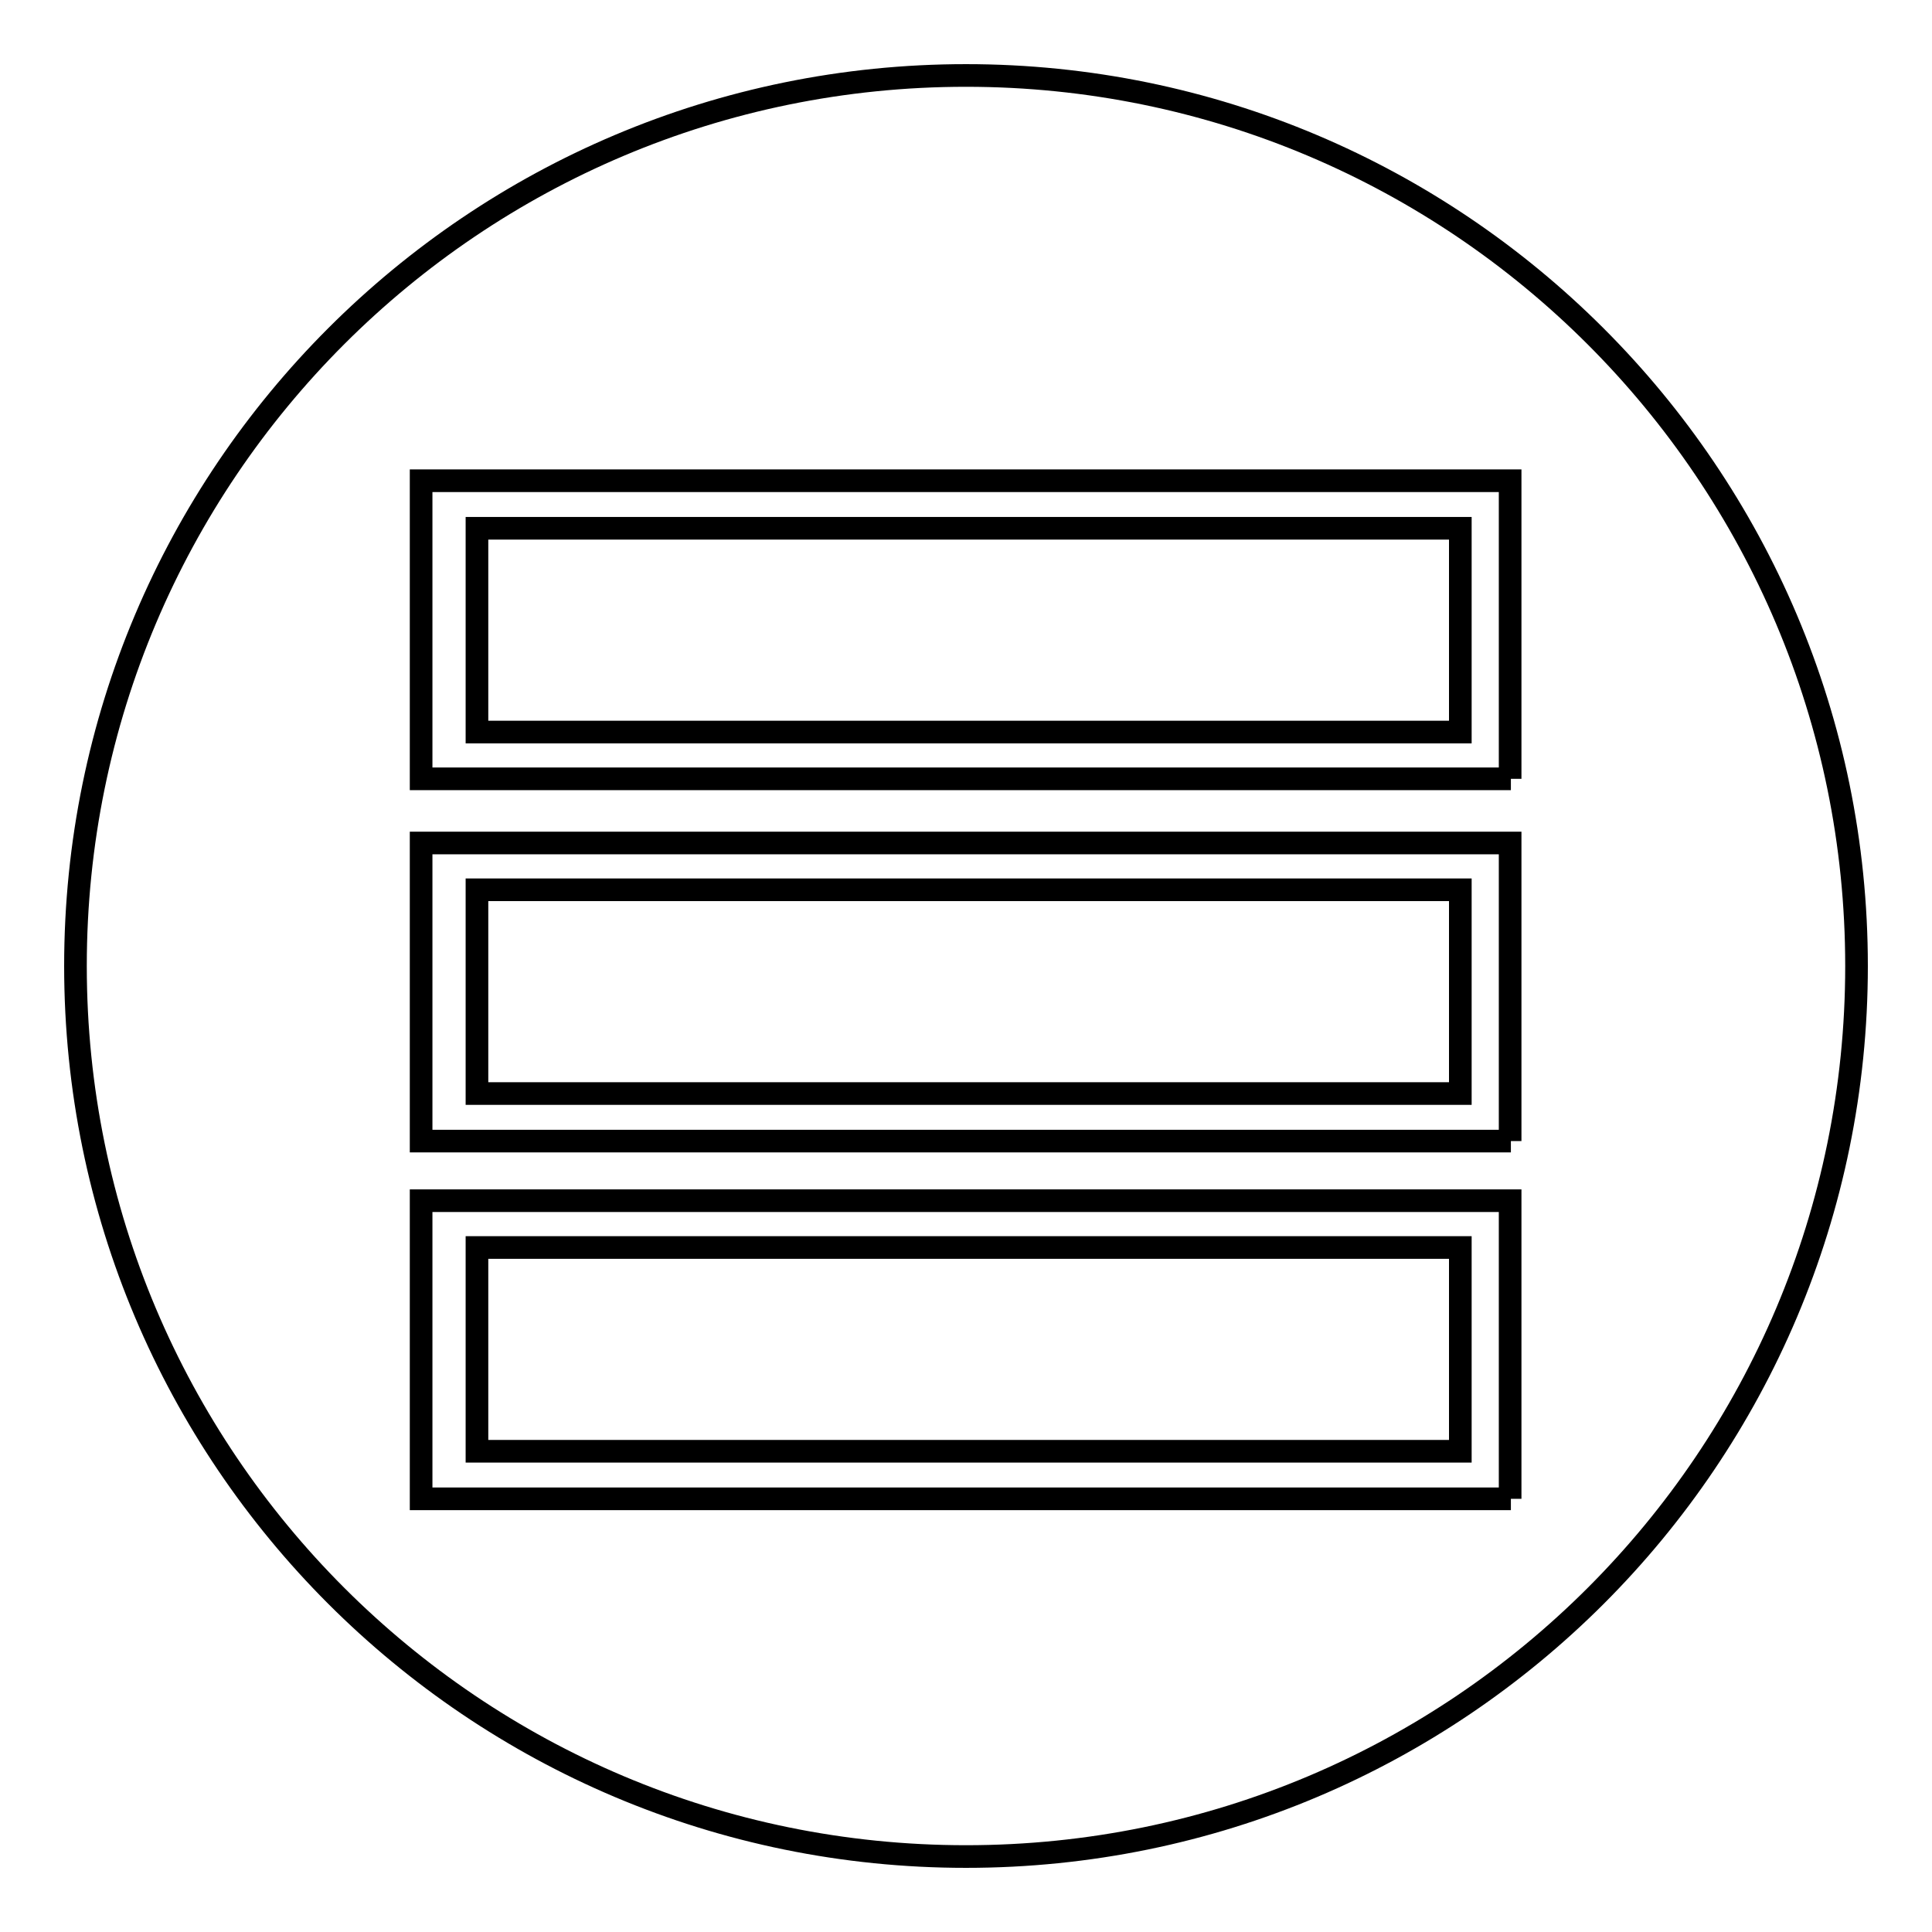 <?xml version="1.0" encoding="utf-8"?>
<!-- Svg Vector Icons : http://www.onlinewebfonts.com/icon -->
<!DOCTYPE svg PUBLIC "-//W3C//DTD SVG 1.1//EN" "http://www.w3.org/Graphics/SVG/1.1/DTD/svg11.dtd">
<svg version="1.1" xmlns="http://www.w3.org/2000/svg" xmlns:xlink="http://www.w3.org/1999/xlink" x="0px" y="0px" viewBox="0 0 256 256" enable-background="new 0 0 256 256" xml:space="preserve">
<g><g><path stroke-width="3" fill-opacity="0" stroke="#000000"  d="M128,10C62.8,10,10,62.8,10,128c0,65.2,52.8,118,118,118c65.2,0,118-52.8,118-118C246,62.8,193.1,10,128,10z M200.2,198.6H55.8v-39.5h144.3V198.6L200.2,198.6z M200.2,151.2H55.8v-39.5h144.3V151.2z M200.2,103.2H55.8V63.7h144.3V103.2z"/><path stroke-width="3" fill-opacity="0" stroke="#000000"  d="M63.2,165.3h130.3v27H63.2V165.3z"/><path stroke-width="3" fill-opacity="0" stroke="#000000"  d="M63.2,117.9h130.3v27H63.2V117.9z"/><path stroke-width="3" fill-opacity="0" stroke="#000000"  d="M63.2,70h130.3v27H63.2V70L63.2,70z"/></g></g>
</svg>